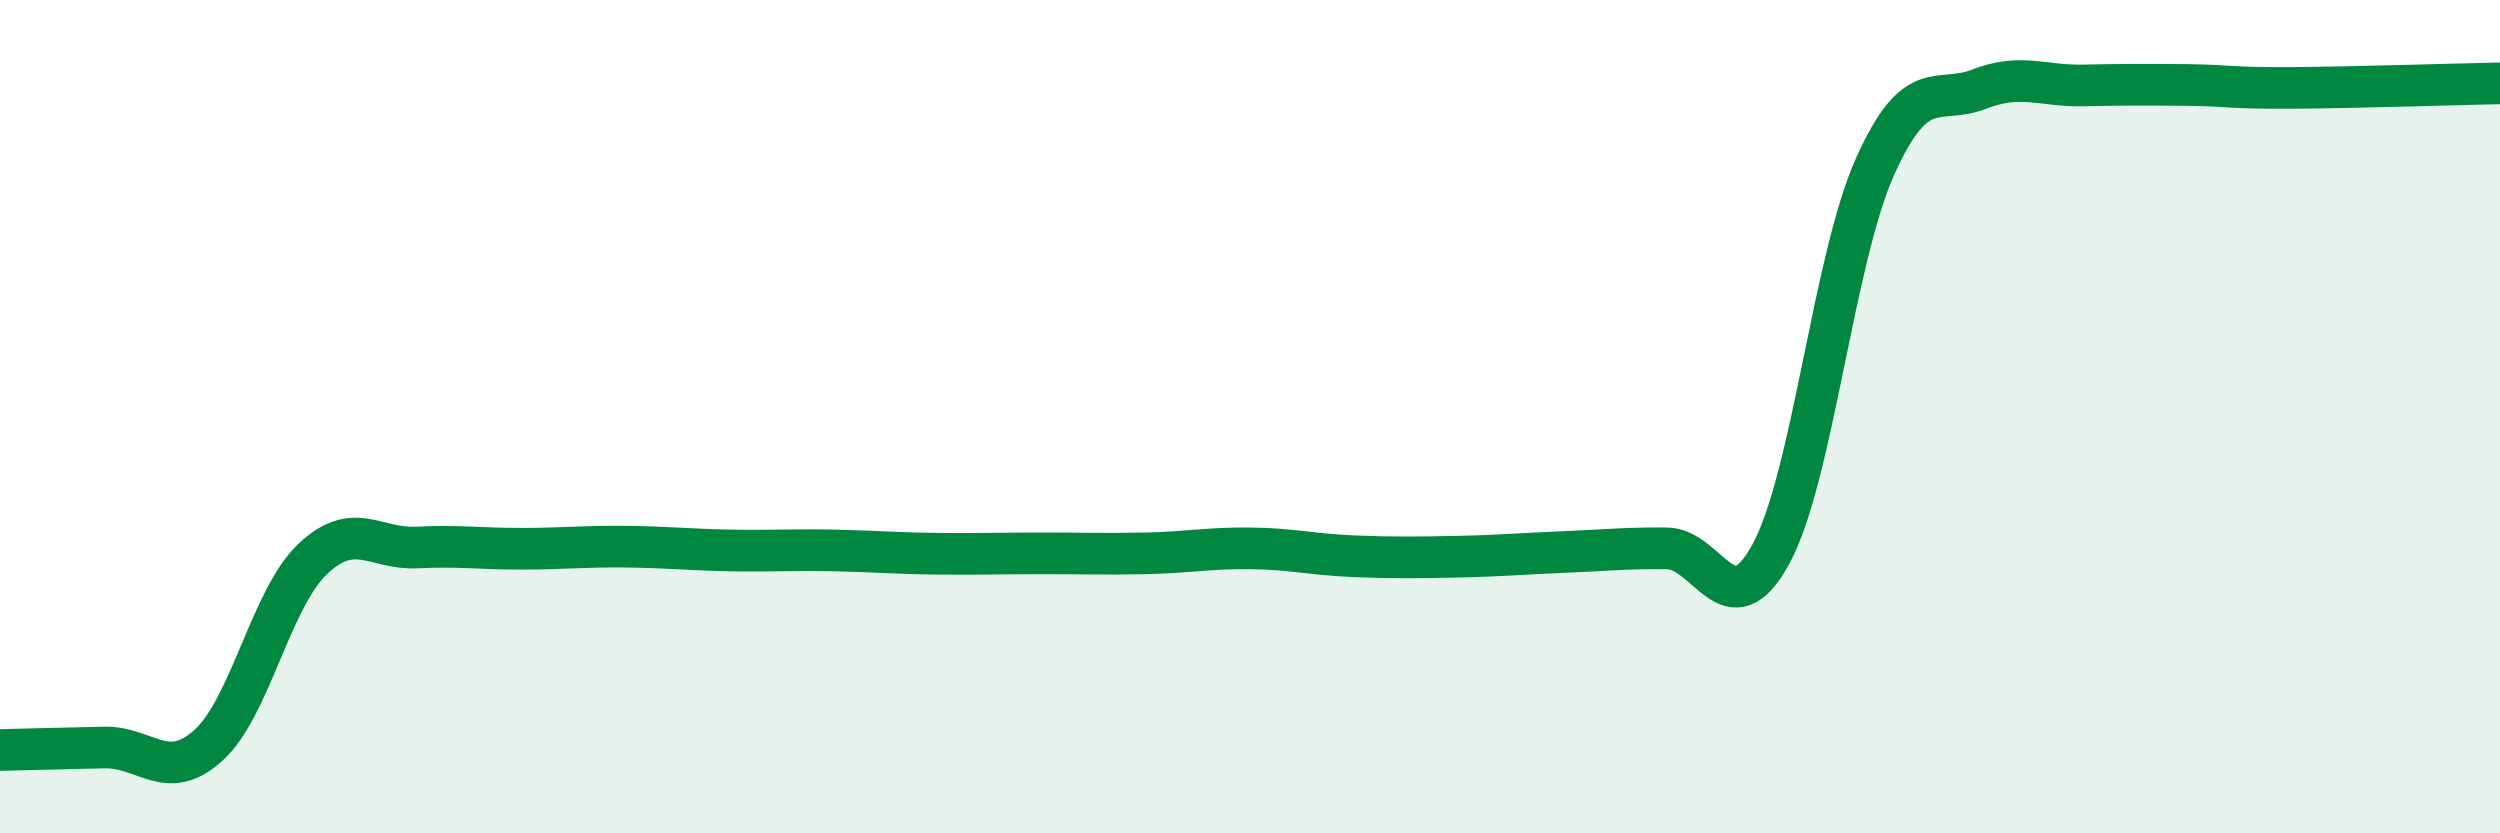 
    <svg width="60" height="20" viewBox="0 0 60 20" xmlns="http://www.w3.org/2000/svg">
      <path
        d="M 0,18 C 0.5,17.99 1.5,17.96 2.5,17.94 C 3.5,17.92 4,18.79 5,17.89 C 6,16.99 6.5,14.37 7.5,13.42 C 8.5,12.47 9,13.19 10,13.14 C 11,13.09 11.5,13.17 12.5,13.17 C 13.5,13.17 14,13.11 15,13.12 C 16,13.13 16.5,13.19 17.5,13.21 C 18.5,13.23 19,13.19 20,13.21 C 21,13.23 21.5,13.28 22.5,13.29 C 23.5,13.3 24,13.28 25,13.28 C 26,13.28 26.5,13.3 27.5,13.28 C 28.5,13.26 29,13.15 30,13.16 C 31,13.17 31.5,13.31 32.5,13.35 C 33.5,13.39 34,13.38 35,13.36 C 36,13.34 36.5,13.29 37.5,13.25 C 38.5,13.21 39,13.15 40,13.16 C 41,13.17 41.5,15.13 42.5,13.3 C 43.5,11.47 44,6.23 45,4 C 46,1.77 46.5,2.53 47.5,2.14 C 48.5,1.75 49,2.07 50,2.05 C 51,2.03 51.5,2.03 52.5,2.04 C 53.5,2.05 53.5,2.12 55,2.11 C 56.5,2.1 59,2.02 60,2L60 20L0 20Z"
        fill="#008740"
        opacity="0.1"
        stroke-linecap="round"
        stroke-linejoin="round"
      />
      <path
        d="M 0,18 C 0.5,17.99 1.5,17.96 2.5,17.94 C 3.5,17.92 4,18.79 5,17.89 C 6,16.99 6.5,14.37 7.5,13.42 C 8.5,12.47 9,13.19 10,13.14 C 11,13.09 11.5,13.17 12.5,13.17 C 13.5,13.17 14,13.11 15,13.12 C 16,13.13 16.5,13.19 17.5,13.21 C 18.5,13.23 19,13.19 20,13.21 C 21,13.23 21.5,13.28 22.5,13.29 C 23.5,13.3 24,13.28 25,13.28 C 26,13.28 26.5,13.3 27.5,13.28 C 28.5,13.26 29,13.15 30,13.16 C 31,13.17 31.5,13.31 32.5,13.35 C 33.5,13.39 34,13.38 35,13.36 C 36,13.34 36.5,13.29 37.5,13.25 C 38.5,13.21 39,13.15 40,13.16 C 41,13.17 41.5,15.13 42.5,13.3 C 43.5,11.47 44,6.23 45,4 C 46,1.77 46.5,2.53 47.5,2.14 C 48.5,1.75 49,2.07 50,2.05 C 51,2.03 51.5,2.03 52.5,2.04 C 53.5,2.05 53.5,2.12 55,2.11 C 56.5,2.1 59,2.02 60,2"
        stroke="#008740"
        stroke-width="1"
        fill="none"
        stroke-linecap="round"
        stroke-linejoin="round"
      />
    </svg>
  